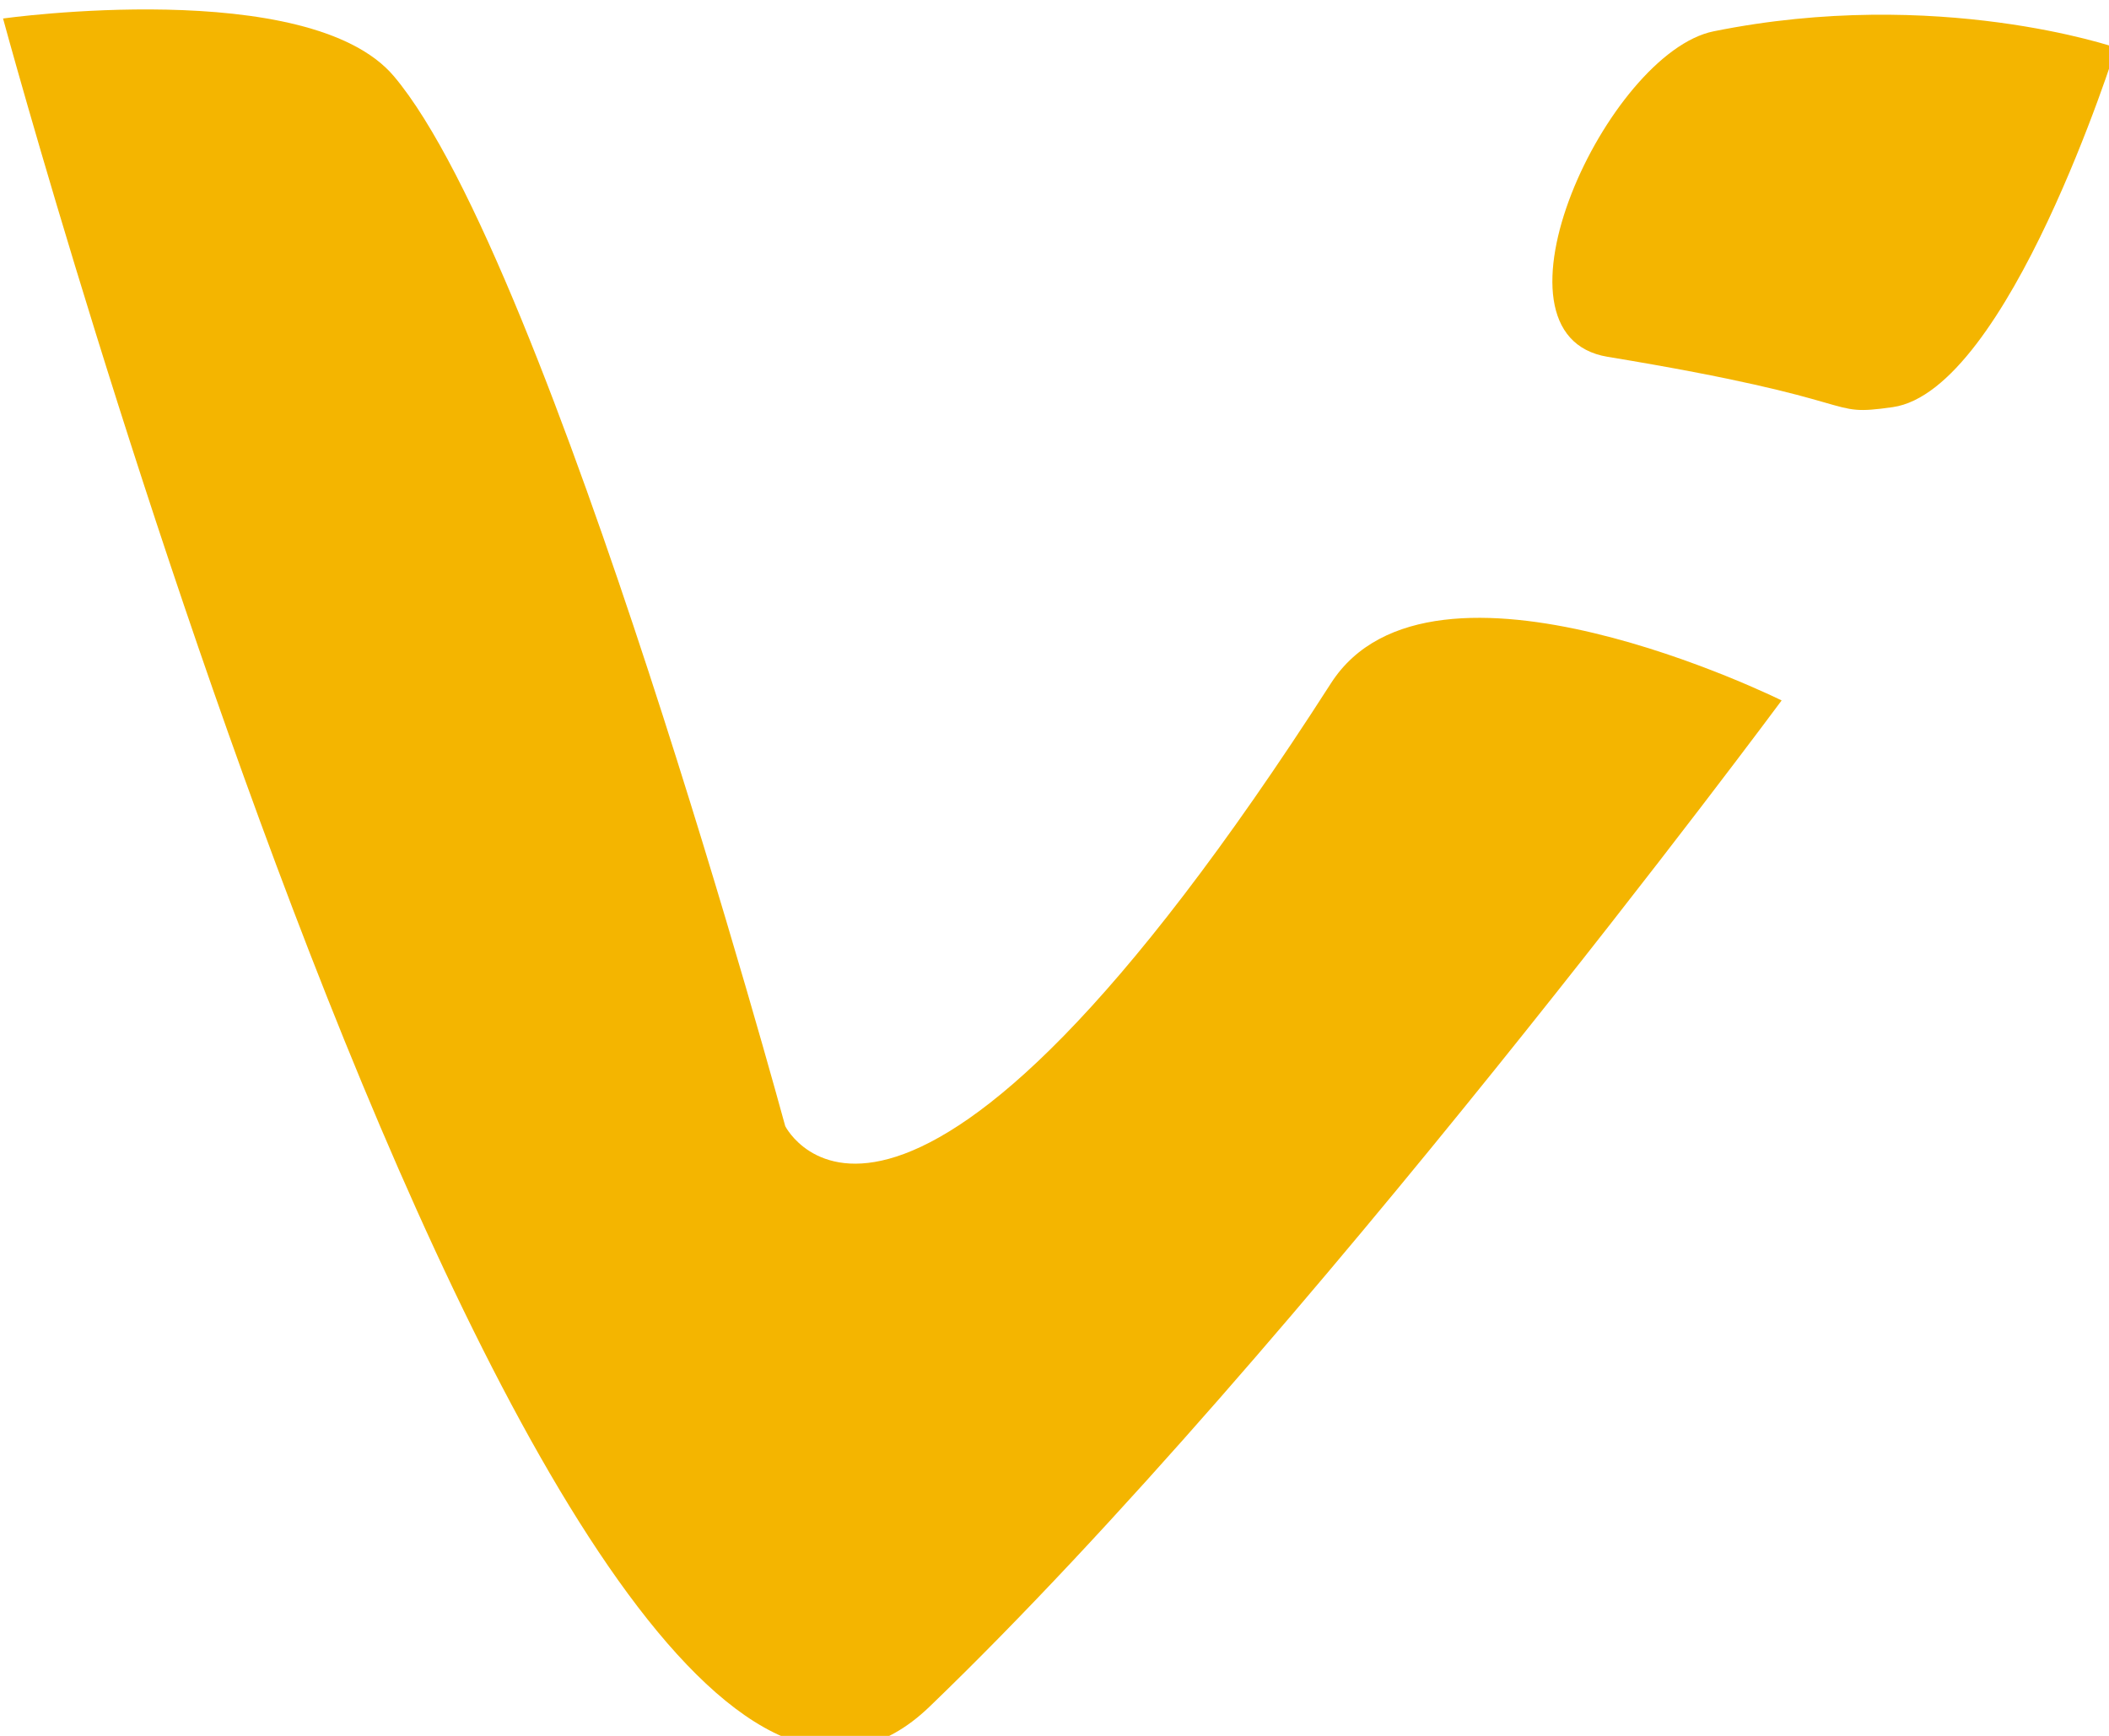 <?xml version="1.0" encoding="UTF-8" standalone="no"?>
<!-- Created with Inkscape (http://www.inkscape.org/) -->

<svg
   width="35.795mm"
   height="29.465mm"
   viewBox="0 0 35.795 29.465"
   version="1.1"
   id="svg1"
   xmlns="http://www.w3.org/2000/svg"
   xmlns:svg="http://www.w3.org/2000/svg">
  <defs
     id="defs1" />
  <g
     id="layer1"
     transform="translate(-135.731,-180.71)">
    <g
       id="g19-9"
       style="fill:#f4b500;fill-opacity:1;stroke:none;stroke-opacity:1"
       transform="matrix(0.159,0,0,0.159,108.447,95.963)">
      <path
         style="display:inline;fill:#f4b500;fill-opacity:1;stroke:none;stroke-width:2.891;stroke-opacity:1"
         d="m 171.923,534.974 c 0,0 59.227,218.405 98.9,180.217 39.673,-38.188 90.955,-107.416 90.955,-107.416 0,0 -37.371,-18.564 -48.11,-1.829 -45.995,71.68 -58.249,47.275 -58.249,47.275 0,0 -25.06,-92.269 -41.768,-112.075 -9.067,-10.747 -41.728,-6.172 -41.728,-6.172 z"
         id="path4-3" />
      <path
         style="display:inline;fill:#f4b500;fill-opacity:1;stroke:none;stroke-width:2.891;stroke-opacity:1"
         d="m 343.205,571.091 c 28.457,4.687 22.886,6.447 30.427,5.373 12.336,-1.756 23.844,-38.374 23.844,-38.374 0,0 -19.028,-6.58 -42.946,-1.749 -11.358,2.294 -25.382,32.435 -11.325,34.75 z"
         id="path5-6" />
    </g>
  </g>
</svg>

